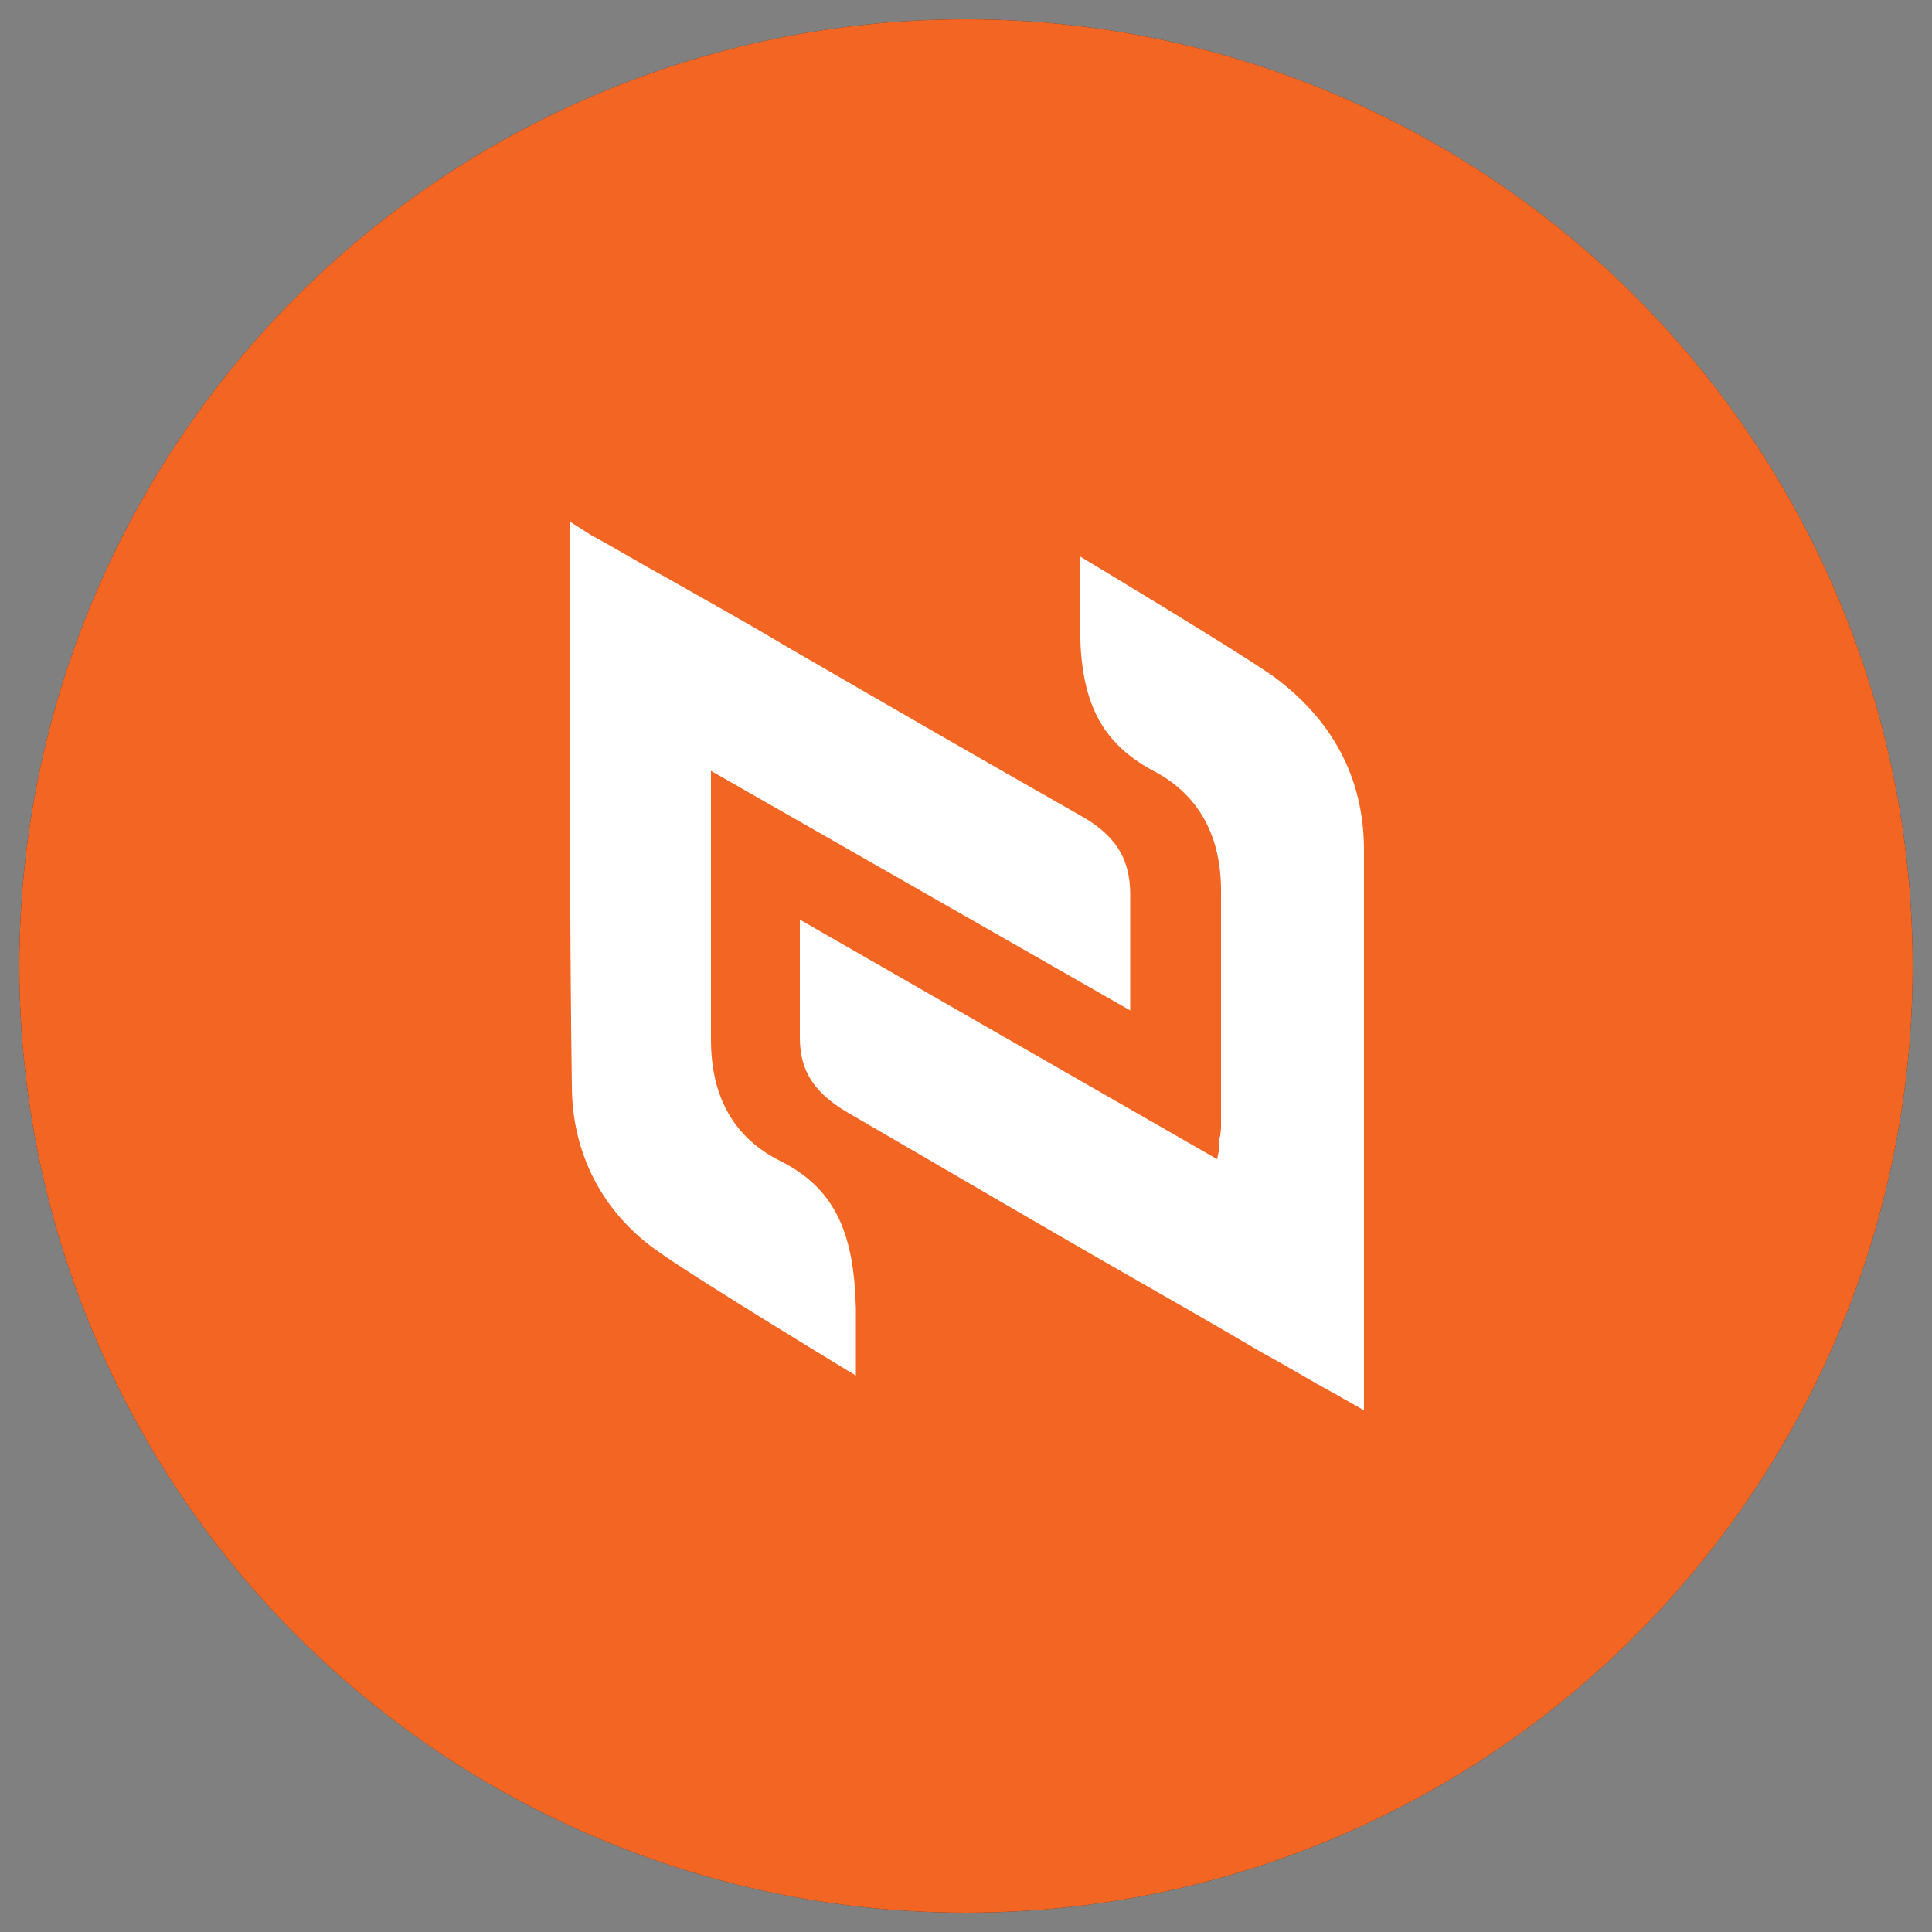 <?xml version="1.0" encoding="utf-8"?>
<!-- Generator: Adobe Illustrator 27.8.1, SVG Export Plug-In . SVG Version: 6.00 Build 0)  -->
<svg version="1.1" id="Layer_1" xmlns="http://www.w3.org/2000/svg" xmlns:xlink="http://www.w3.org/1999/xlink" x="0px" y="0px"
	 viewBox="0 0 100 100" style="enable-background:new 0 0 100 100;" xml:space="preserve">
<rect x="0" y="0" width="100" height="100" fill="#808080" stroke="none"/>
<style type="text/css">
	.st0{fill:#333333;}
	.st1{fill:#F26522;}
	.st2{fill:#FFFFFF;}
</style>
<g id="ICON_00000013888301772459622160000009975160172311970970_">
	<circle id="_x33_33333_Circle" class="st0" cx="50" cy="50" r="49"/>
	<circle id="F26522_Circle" class="st1" cx="50" cy="50" r="49"/>
	<g id="_x2014_N_x2014_">
		<path class="st2" d="M40.4,60.1c-2.4-1.2-3.6-3.3-3.6-6.3c0-2.2,0-4.3,0-6.5c0-1.8,0-3.6,0-5.5c0-0.2,0-0.5,0-0.8
			c0-0.1,0-0.3,0-0.5l0-0.6l21.7,12.4c0-0.5,0-4.5,0-6c0-1.9-0.8-3.1-2.6-4.1c-5.1-2.9-10.3-5.9-15.3-8.8c-2-1.2-4-2.3-6.1-3.5
			c-1.3-0.7-2.6-1.5-3.9-2.2L29.5,27c0,0.1,0,0.2,0,0.3c0,2.6,0,5.3,0,7.9c0,6.9,0,14,0.1,21c0,3.5,1.6,6.6,4.5,8.6
			c2.1,1.5,10.2,6.4,10.2,6.4c0-0.3,0-2.6,0-3.5C44.2,64.1,43.4,61.6,40.4,60.1z"/>
		<path class="st2" d="M58.9,66.3c2.1,1.2,4.2,2.4,6.4,3.7c1.3,0.7,2.6,1.5,3.9,2.2c0.5,0.3,0.9,0.5,1.4,0.8c0-0.1,0-0.1,0-0.2
			c0-2.6,0-5.2,0-7.9c0-6.9,0-14,0-20.9c0-3.8-1.7-6.8-4.7-9c-2-1.4-10-6.2-10-6.2c0,0.3,0,2.6,0,3.5c0,3.6,0.8,6,3.8,7.6
			c2.3,1.2,3.5,3.3,3.5,6.2c0,3.5,0,7.2,0,12.1c0,0.2,0,0.5-0.1,0.8c0,0.1,0,0.3,0,0.5L63,60L41.4,47.6c0,0.5,0,4.6,0,6.1
			c0,1.8,0.8,2.9,2.5,3.9C48.9,60.5,54,63.5,58.9,66.3z"/>
	</g>
</g>
</svg>
